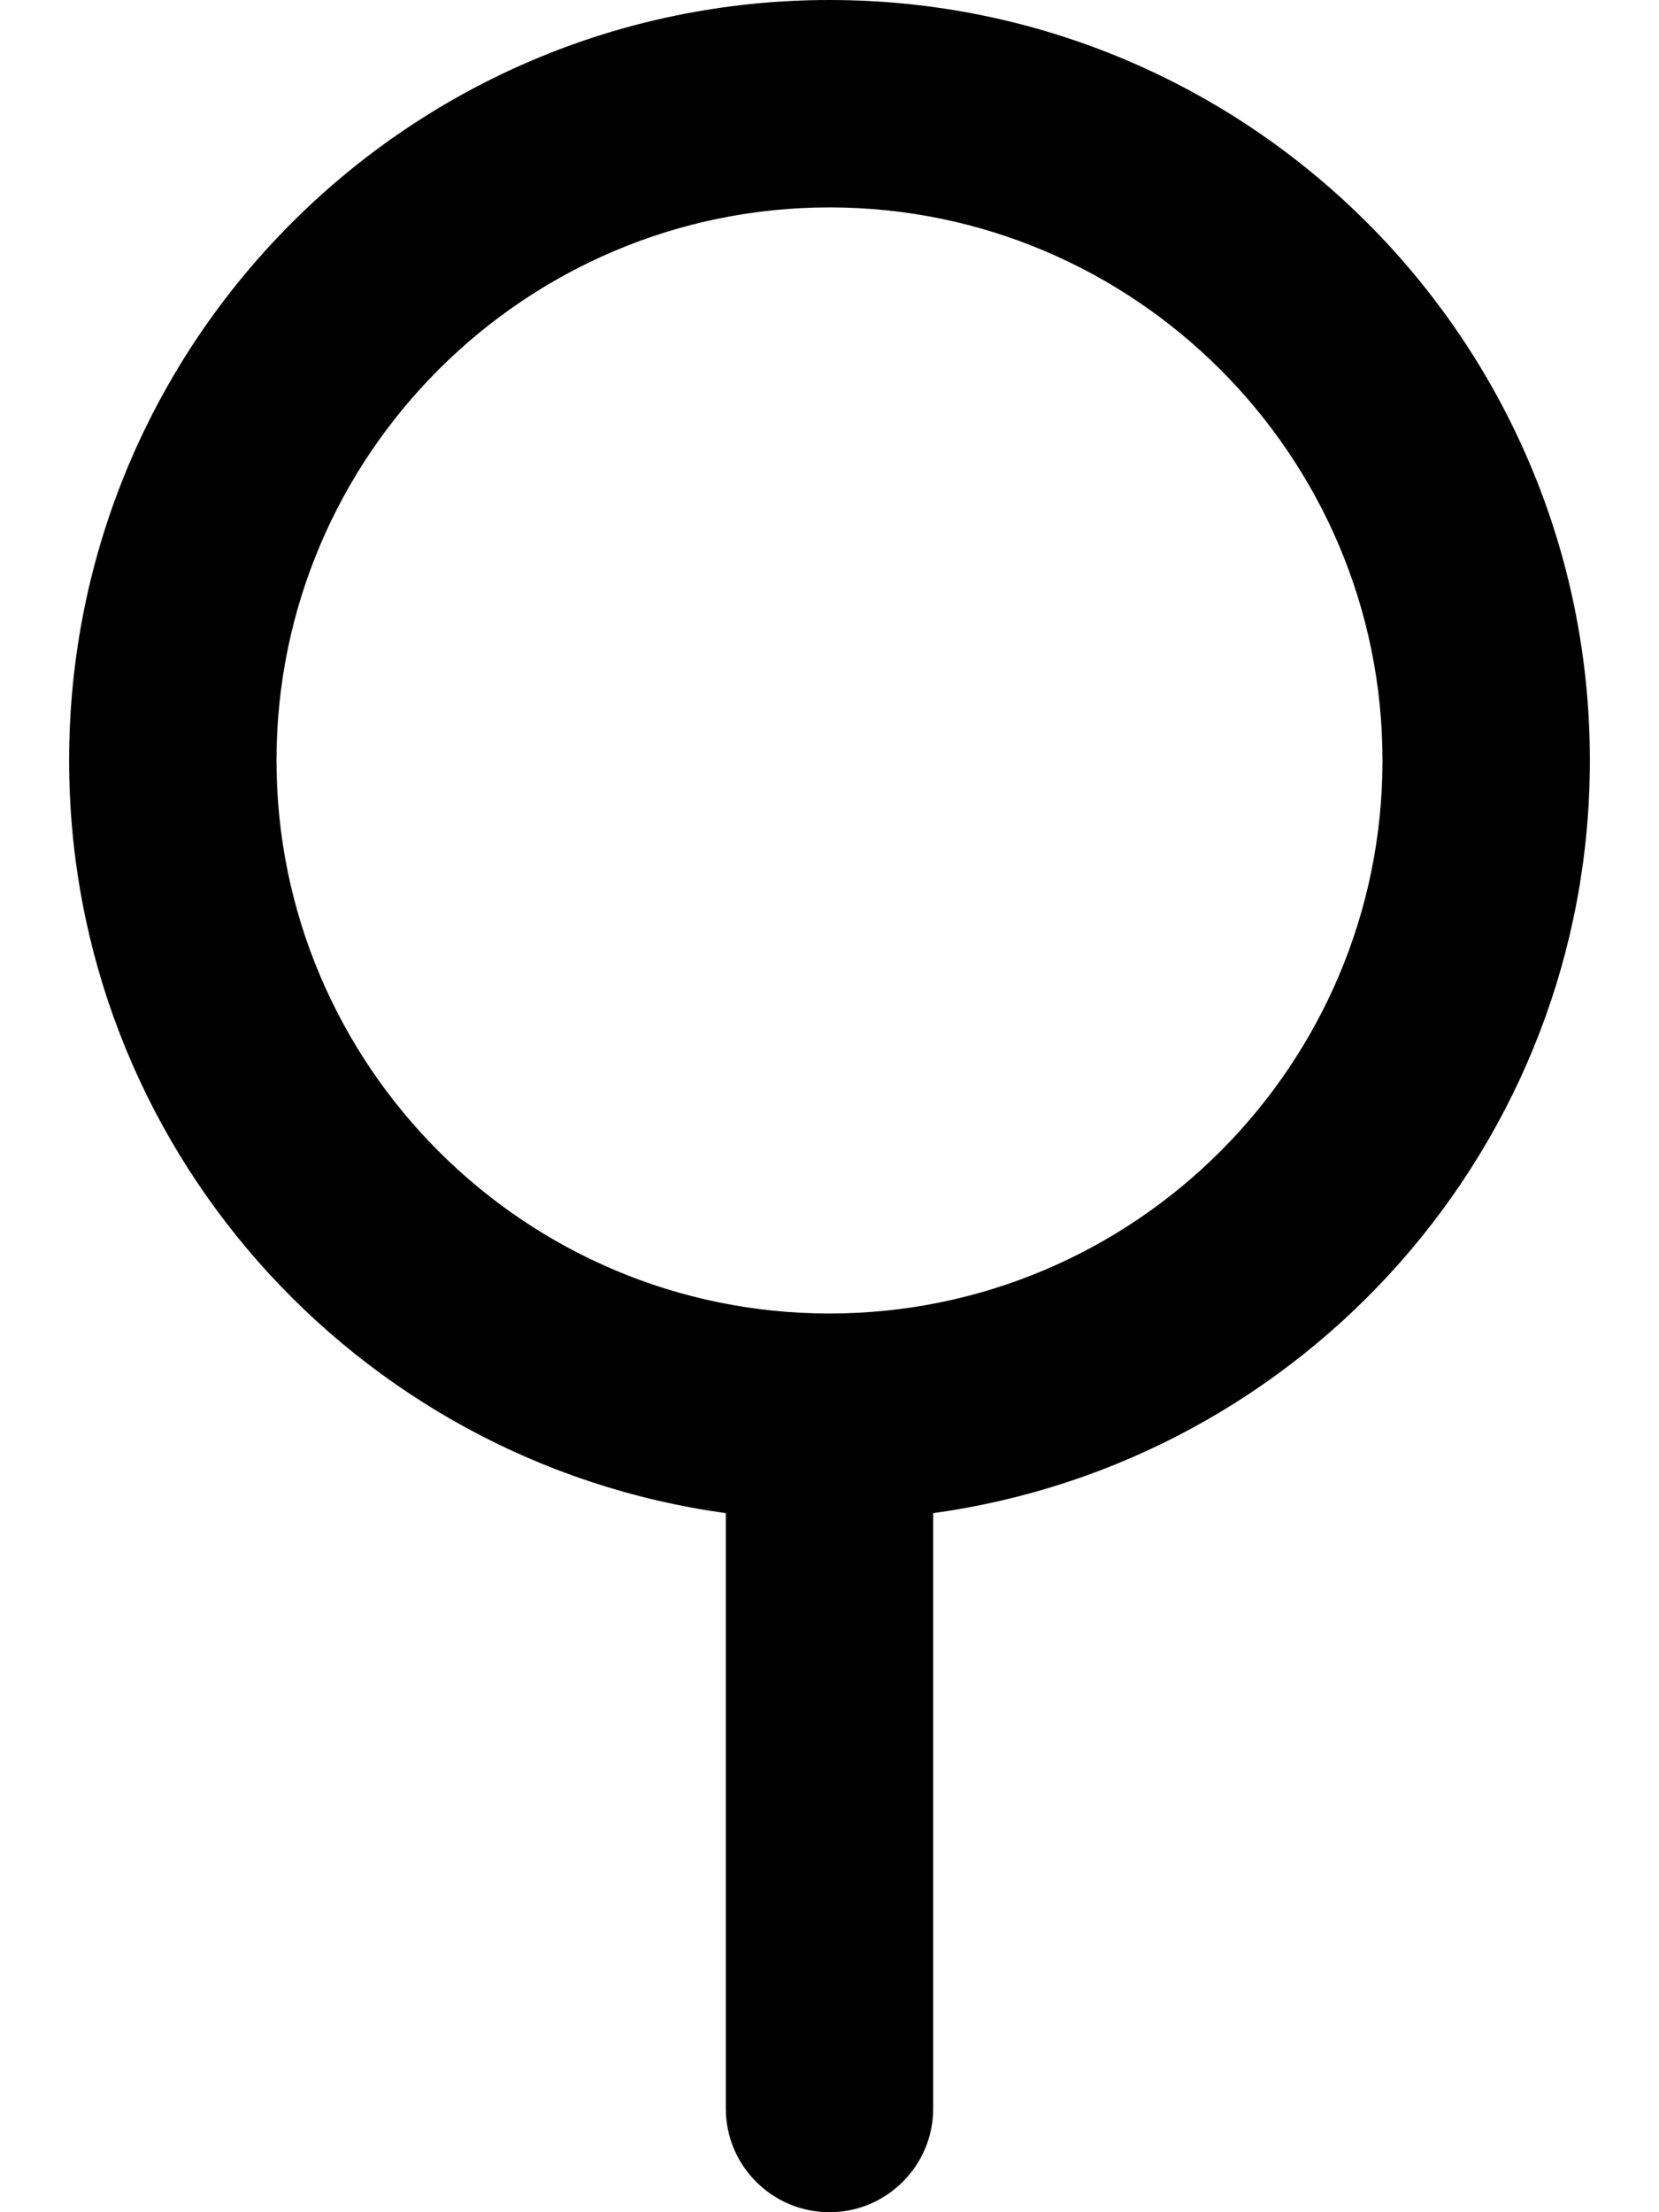 <svg xmlns="http://www.w3.org/2000/svg" viewBox="0 0 384 512"><!--! Font Awesome Pro 6.0.0-alpha3 by @fontawesome - https://fontawesome.com License - https://fontawesome.com/license (Commercial License) --><path d="M368 176c0-97.2-78.8-176-176-176c-97.2 0-176 78.8-176 176c0 89.04 66.18 162.4 152 174.2V488C168 501.3 178.8 512 192 512s24-10.75 24-24v-137.8C301.8 338.4 368 265 368 176zM192 304c-70.58 0-128-57.42-128-128s57.42-128 128-128s128 57.42 128 128S262.6 304 192 304z"/></svg>